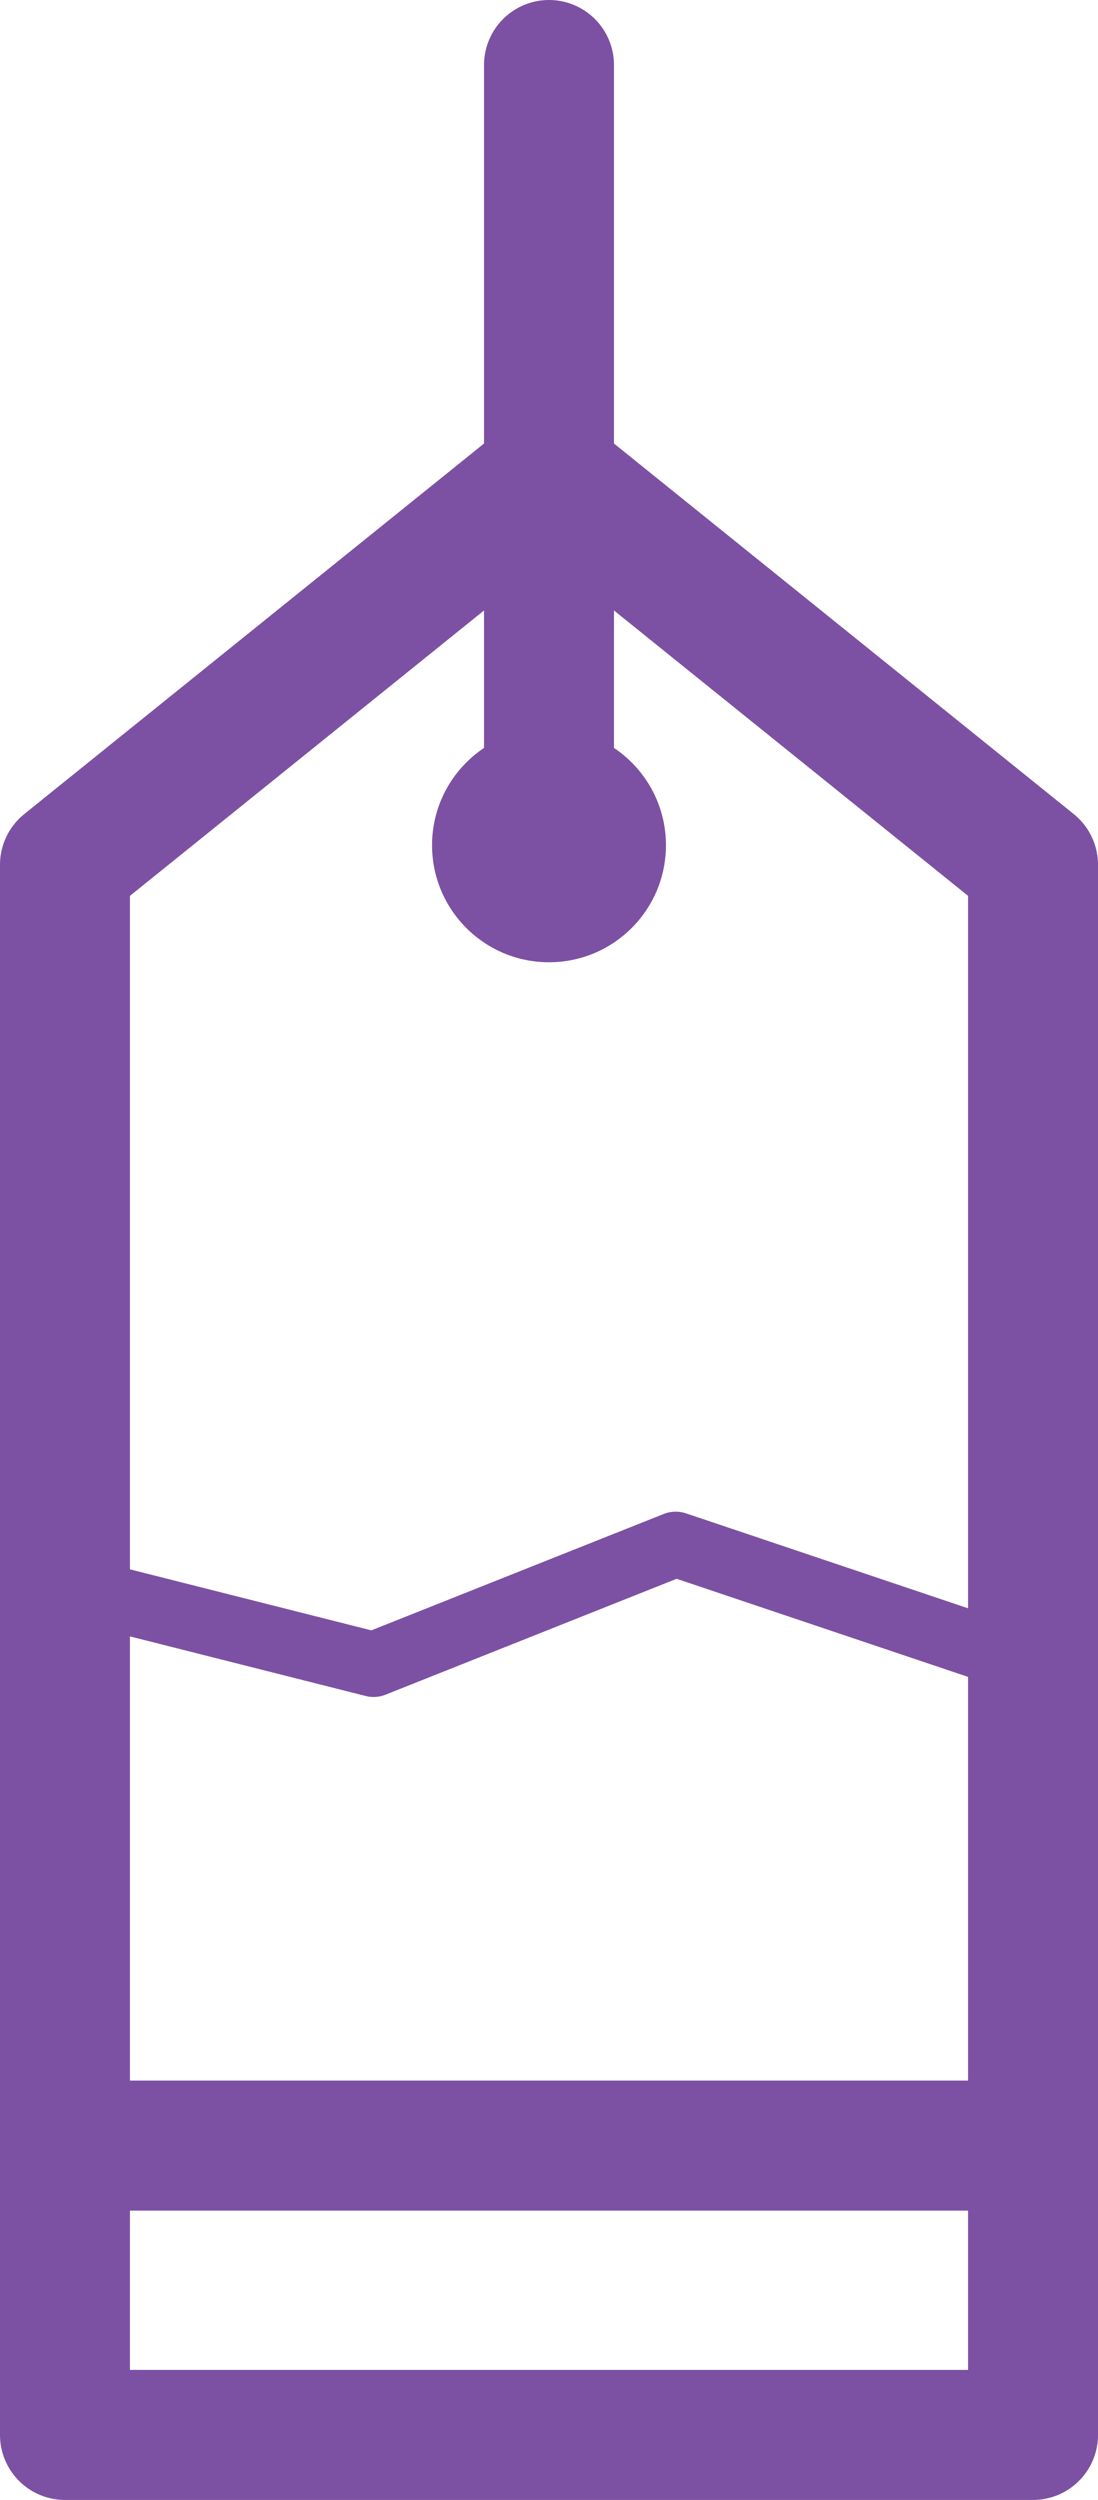 <?xml version="1.0" encoding="utf-8"?>
<!-- Generator: Adobe Illustrator 20.1.0, SVG Export Plug-In . SVG Version: 6.00 Build 0)  -->
<svg version="1.1" id="Layer_1" xmlns="http://www.w3.org/2000/svg" xmlns:xlink="http://www.w3.org/1999/xlink" x="0px" y="0px"
	 viewBox="0 0 33.8 76.9" style="enable-background:new 0 0 33.8 76.9;" xml:space="preserve">
<style type="text/css">
	.st0{fill:none;stroke:#7C51A4;stroke-width:4;stroke-linecap:round;stroke-linejoin:round;stroke-miterlimit:10;}
	.st1{fill:#7C51A4;}
	.st2{fill:none;stroke:#7C51A4;stroke-width:2;stroke-linecap:round;stroke-linejoin:round;stroke-miterlimit:10;}
</style>
<polygon class="st0" points="2,74.9 2,26.6 16.9,14.6 31.8,26.6 31.8,74.9 "/>
<circle class="st1" cx="16.9" cy="26" r="3.6"/>
<line class="st0" x1="16.9" y1="26" x2="16.9" y2="2"/>
<polyline class="st2" points="31.8,51.2 20.8,47.5 11.5,51.2 2,48.8 "/>
<line class="st0" x1="31.8" y1="66" x2="2" y2="66"/>
</svg>
